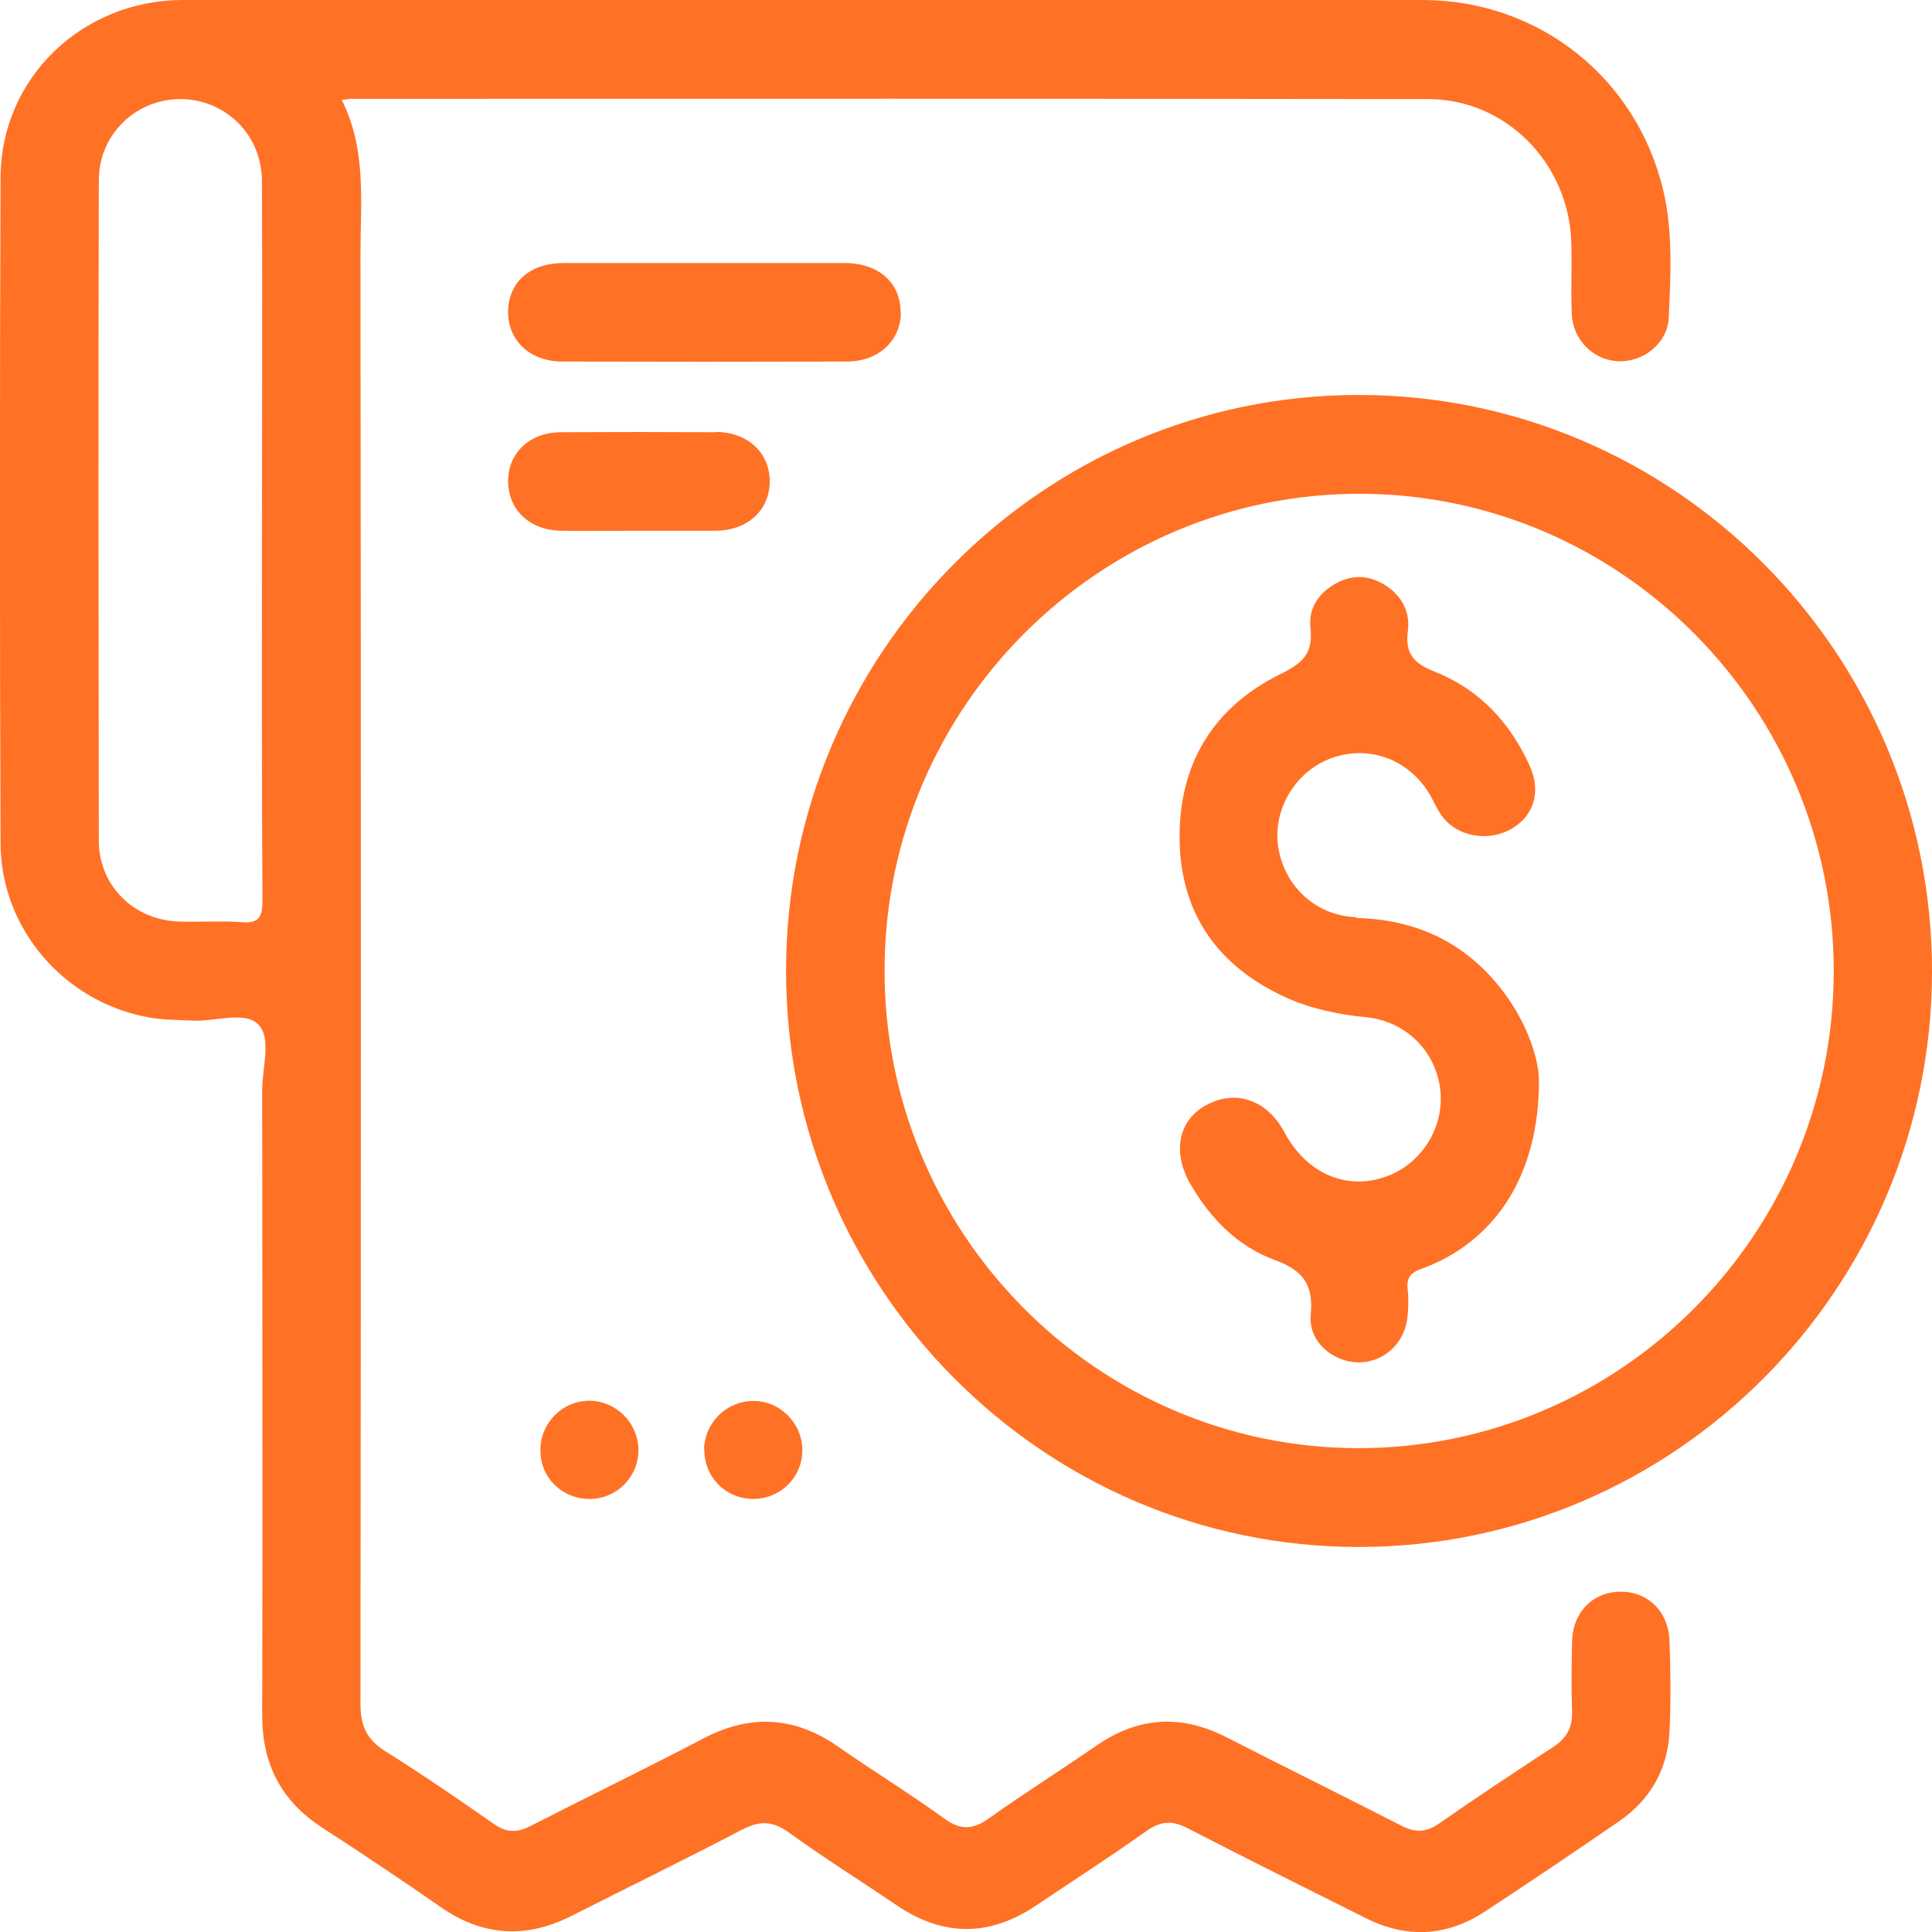 <svg xmlns="http://www.w3.org/2000/svg" width="70" height="70" viewBox="0 0 70 70" fill="none"><g clip-path="url(#clip0_2062_262)"><path d="M25.95 15.66C24.08 15.65 22.2 15.65 20.33 15.66C19.18 15.66 18.39 16.43 18.41 17.47C18.43 18.48 19.2 19.21 20.31 19.23C21.25 19.24 22.18 19.23 23.12 19.23C24.06 19.23 24.99 19.23 25.93 19.23C27.09 19.22 27.88 18.49 27.89 17.45C27.89 16.41 27.1 15.66 25.95 15.65V15.66ZM58.72 57.67C57.72 57.67 56.98 58.41 56.96 59.48C56.94 60.32 56.93 61.17 56.96 62.01C56.98 62.6 56.75 62.99 56.27 63.3C54.88 64.21 53.5 65.12 52.14 66.07C51.67 66.4 51.27 66.4 50.78 66.15C48.67 65.07 46.54 64.02 44.43 62.94C42.8 62.11 41.26 62.2 39.75 63.23C38.45 64.13 37.11 64.97 35.82 65.89C35.25 66.29 34.81 66.32 34.23 65.9C32.97 64.99 31.64 64.17 30.36 63.28C28.78 62.18 27.18 62.1 25.48 62.99C23.4 64.08 21.29 65.1 19.2 66.17C18.73 66.41 18.35 66.4 17.9 66.09C16.6 65.18 15.3 64.29 13.96 63.45C13.29 63.03 13.06 62.53 13.06 61.74C13.08 44.23 13.08 26.72 13.06 9.2C13.06 7.33 13.29 5.42 12.38 3.62C12.56 3.6 12.66 3.58 12.75 3.58C25.75 3.58 38.74 3.57 51.74 3.59C54.57 3.59 56.84 5.92 56.93 8.77C56.96 9.64 56.91 10.51 56.95 11.38C56.99 12.34 57.76 13.07 58.67 13.09C59.55 13.11 60.41 12.44 60.46 11.53C60.53 10 60.62 8.45 60.27 6.93C59.32 2.85 55.79 0.02 51.58 4.99133e-05C43.85 -0.01 36.11 4.99133e-05 28.38 4.99133e-05C21.12 4.99133e-05 13.85 -0.01 6.59 4.99133e-05C2.96 0.02 0.04 2.84 0.02 6.41C-0.01 14.46 -0.01 22.51 0.02 30.55C0.03 33.64 2.3 36.27 5.32 36.85C5.88 36.96 6.45 36.95 7.02 36.98C7.83 37.01 8.89 36.62 9.37 37.13C9.84 37.63 9.5 38.69 9.5 39.5C9.5 47.05 9.52 54.6 9.5 62.15C9.5 63.92 10.19 65.25 11.66 66.21C13.11 67.15 14.55 68.11 15.97 69.1C17.5 70.16 19.07 70.25 20.72 69.41C22.77 68.37 24.83 67.37 26.87 66.3C27.49 65.98 27.96 65.95 28.56 66.38C29.84 67.31 31.19 68.15 32.5 69.04C34.19 70.18 35.86 70.17 37.54 69.04C38.88 68.14 40.23 67.27 41.54 66.34C42.05 65.98 42.48 65.95 43.03 66.24C45.18 67.35 47.35 68.43 49.51 69.51C50.98 70.24 52.43 70.16 53.8 69.26C55.43 68.19 57.05 67.1 58.66 65.99C59.79 65.21 60.42 64.12 60.49 62.74C60.54 61.65 60.53 60.55 60.49 59.46C60.46 58.4 59.71 57.66 58.71 57.67H58.72ZM8.73 33.41C7.99 33.36 7.25 33.41 6.51 33.39C4.86 33.35 3.58 32.1 3.58 30.45C3.57 22.48 3.56 14.5 3.58 6.53C3.58 4.88 4.91 3.6 6.52 3.59C8.16 3.59 9.49 4.87 9.49 6.57C9.51 10.92 9.49 15.26 9.49 19.61C9.49 23.96 9.48 28.3 9.51 32.65C9.51 33.29 9.33 33.46 8.73 33.41ZM25.52 52.5C25.5 53.5 26.28 54.3 27.28 54.31C28.28 54.31 29.07 53.53 29.07 52.54C29.07 51.56 28.25 50.74 27.27 50.76C26.32 50.77 25.53 51.55 25.51 52.51L25.52 52.5ZM21.36 50.75C20.38 50.75 19.57 51.56 19.58 52.55C19.58 53.55 20.38 54.32 21.38 54.31C22.37 54.3 23.16 53.48 23.13 52.49C23.1 51.53 22.31 50.76 21.36 50.75ZM49.21 14.31C37.78 14.32 28.47 23.69 28.48 35.19C28.48 46.69 37.8 56.05 49.23 56.05C60.66 56.05 69.99 46.7 70 35.21C70.01 23.68 60.68 14.3 49.21 14.31ZM49.2 52.47C39.72 52.45 32.02 44.66 32.05 35.12C32.07 25.6 39.84 17.86 49.32 17.89C58.77 17.93 66.45 25.7 66.44 35.2C66.43 44.73 58.69 52.48 49.2 52.47ZM49.15 33.23C47.68 33.19 46.52 32.1 46.31 30.67C46.11 29.3 46.96 27.91 48.29 27.45C49.66 26.98 51.11 27.55 51.84 28.85C51.97 29.09 52.08 29.34 52.24 29.56C52.79 30.32 53.93 30.52 54.78 30.02C55.58 29.55 55.84 28.68 55.43 27.76C54.72 26.18 53.59 24.97 51.99 24.34C51.23 24.04 50.9 23.69 51.01 22.86C51.1 22.17 50.79 21.59 50.2 21.21C49.64 20.85 49.04 20.8 48.44 21.12C47.79 21.46 47.4 22.03 47.48 22.75C47.58 23.65 47.23 24.01 46.42 24.41C43.96 25.61 42.69 27.69 42.74 30.46C42.79 33.15 44.16 35.03 46.59 36.14C47.52 36.56 48.51 36.76 49.52 36.86C50.92 37 52.01 38.07 52.18 39.45C52.35 40.78 51.56 42.11 50.3 42.6C48.83 43.17 47.34 42.54 46.53 41.01C45.9 39.84 44.75 39.45 43.67 40.06C42.69 40.61 42.47 41.76 43.13 42.9C43.85 44.14 44.83 45.15 46.16 45.64C47.19 46.02 47.6 46.51 47.49 47.64C47.4 48.59 48.26 49.33 49.18 49.36C50.13 49.39 50.92 48.66 51 47.67C51.03 47.35 51.04 47.02 51 46.7C50.96 46.29 51.11 46.11 51.51 45.97C54.13 45.01 55.75 42.64 55.76 39.19C55.76 38.31 55.28 36.92 54.31 35.73C52.98 34.09 51.24 33.31 49.14 33.26L49.15 33.23ZM32.63 11.33C32.64 10.26 31.85 9.54 30.63 9.53C28.9 9.53 27.17 9.53 25.45 9.53C23.77 9.53 22.09 9.53 20.41 9.53C19.22 9.53 18.44 10.21 18.41 11.25C18.38 12.31 19.18 13.1 20.38 13.1C23.81 13.11 27.24 13.11 30.67 13.1C31.84 13.1 32.63 12.35 32.64 11.32L32.63 11.33Z" fill="#FF7125"></path></g><defs><clipPath id="clip0_2062_262"><rect width="70" height="70" fill="white"></rect></clipPath></defs></svg>